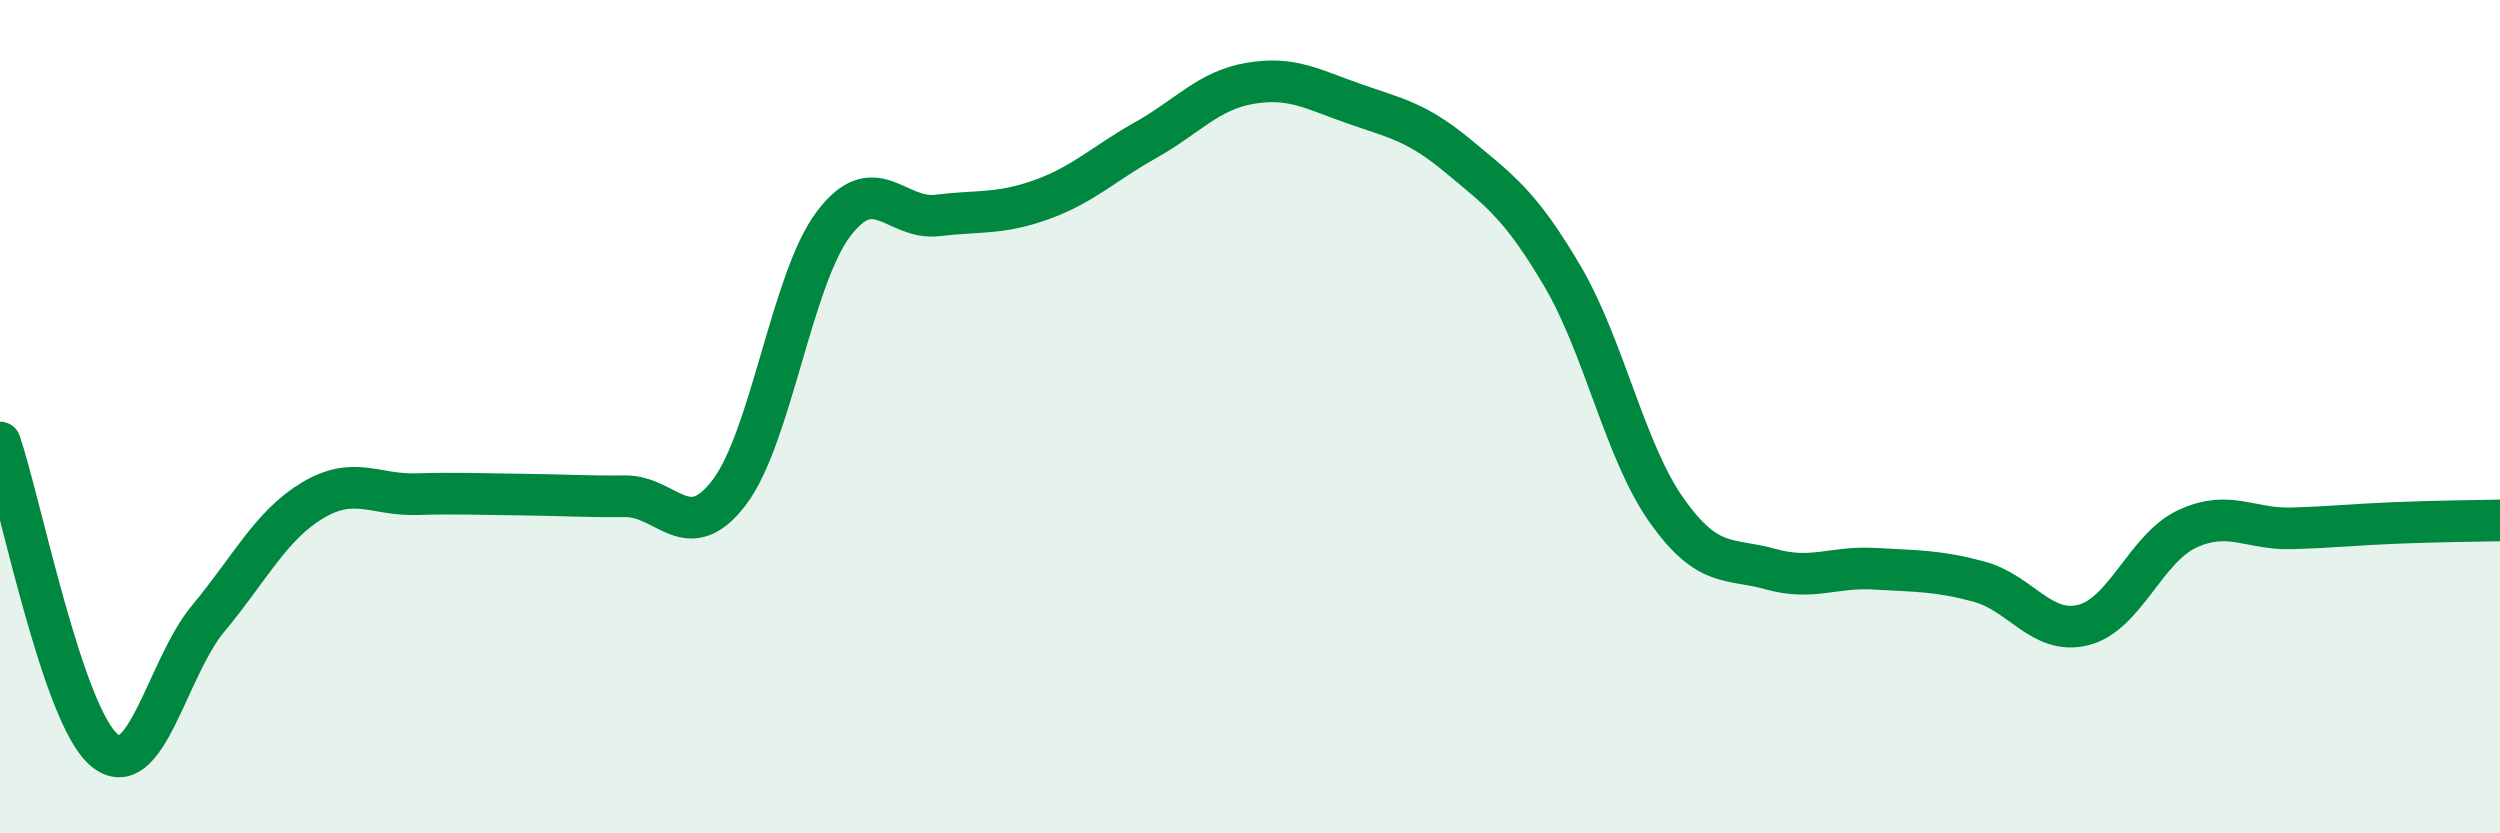 
    <svg width="60" height="20" viewBox="0 0 60 20" xmlns="http://www.w3.org/2000/svg">
      <path
        d="M 0,10.62 C 0.5,12.1 1.5,17.16 2.5,18 C 3.5,18.84 4,16.04 5,14.84 C 6,13.64 6.5,12.61 7.5,12.01 C 8.5,11.41 9,11.89 10,11.86 C 11,11.83 11.5,11.86 12.5,11.87 C 13.5,11.88 14,11.92 15,11.91 C 16,11.9 16.5,13.13 17.5,11.82 C 18.5,10.51 19,6.71 20,5.38 C 21,4.05 21.5,5.29 22.5,5.17 C 23.5,5.05 24,5.15 25,4.79 C 26,4.43 26.5,3.92 27.5,3.36 C 28.5,2.8 29,2.17 30,2 C 31,1.83 31.5,2.14 32.5,2.49 C 33.5,2.84 34,2.92 35,3.75 C 36,4.58 36.5,4.93 37.5,6.63 C 38.5,8.33 39,10.84 40,12.25 C 41,13.66 41.5,13.38 42.5,13.66 C 43.5,13.94 44,13.59 45,13.65 C 46,13.71 46.5,13.69 47.5,13.96 C 48.5,14.23 49,15.25 50,15 C 51,14.75 51.5,13.15 52.5,12.69 C 53.5,12.23 54,12.71 55,12.68 C 56,12.65 56.5,12.59 57.5,12.55 C 58.5,12.51 59.5,12.5 60,12.49L60 20L0 20Z"
        fill="#008740"
        opacity="0.1"
        stroke-linecap="round"
        stroke-linejoin="round"
      />
      <path
        d="M 0,10.62 C 0.5,12.1 1.5,17.16 2.5,18 C 3.5,18.84 4,16.04 5,14.84 C 6,13.64 6.5,12.61 7.5,12.01 C 8.5,11.41 9,11.89 10,11.86 C 11,11.83 11.5,11.86 12.5,11.87 C 13.5,11.88 14,11.92 15,11.91 C 16,11.9 16.5,13.13 17.5,11.82 C 18.5,10.51 19,6.71 20,5.38 C 21,4.05 21.5,5.29 22.5,5.17 C 23.5,5.05 24,5.15 25,4.79 C 26,4.43 26.5,3.92 27.5,3.36 C 28.5,2.8 29,2.17 30,2 C 31,1.83 31.5,2.14 32.5,2.49 C 33.5,2.84 34,2.92 35,3.75 C 36,4.58 36.5,4.93 37.5,6.63 C 38.5,8.33 39,10.84 40,12.25 C 41,13.66 41.5,13.38 42.5,13.66 C 43.5,13.94 44,13.59 45,13.65 C 46,13.71 46.5,13.69 47.5,13.96 C 48.5,14.23 49,15.25 50,15 C 51,14.75 51.5,13.15 52.5,12.69 C 53.5,12.23 54,12.71 55,12.68 C 56,12.65 56.5,12.59 57.5,12.55 C 58.5,12.51 59.5,12.5 60,12.49"
        stroke="#008740"
        stroke-width="1"
        fill="none"
        stroke-linecap="round"
        stroke-linejoin="round"
      />
    </svg>
  